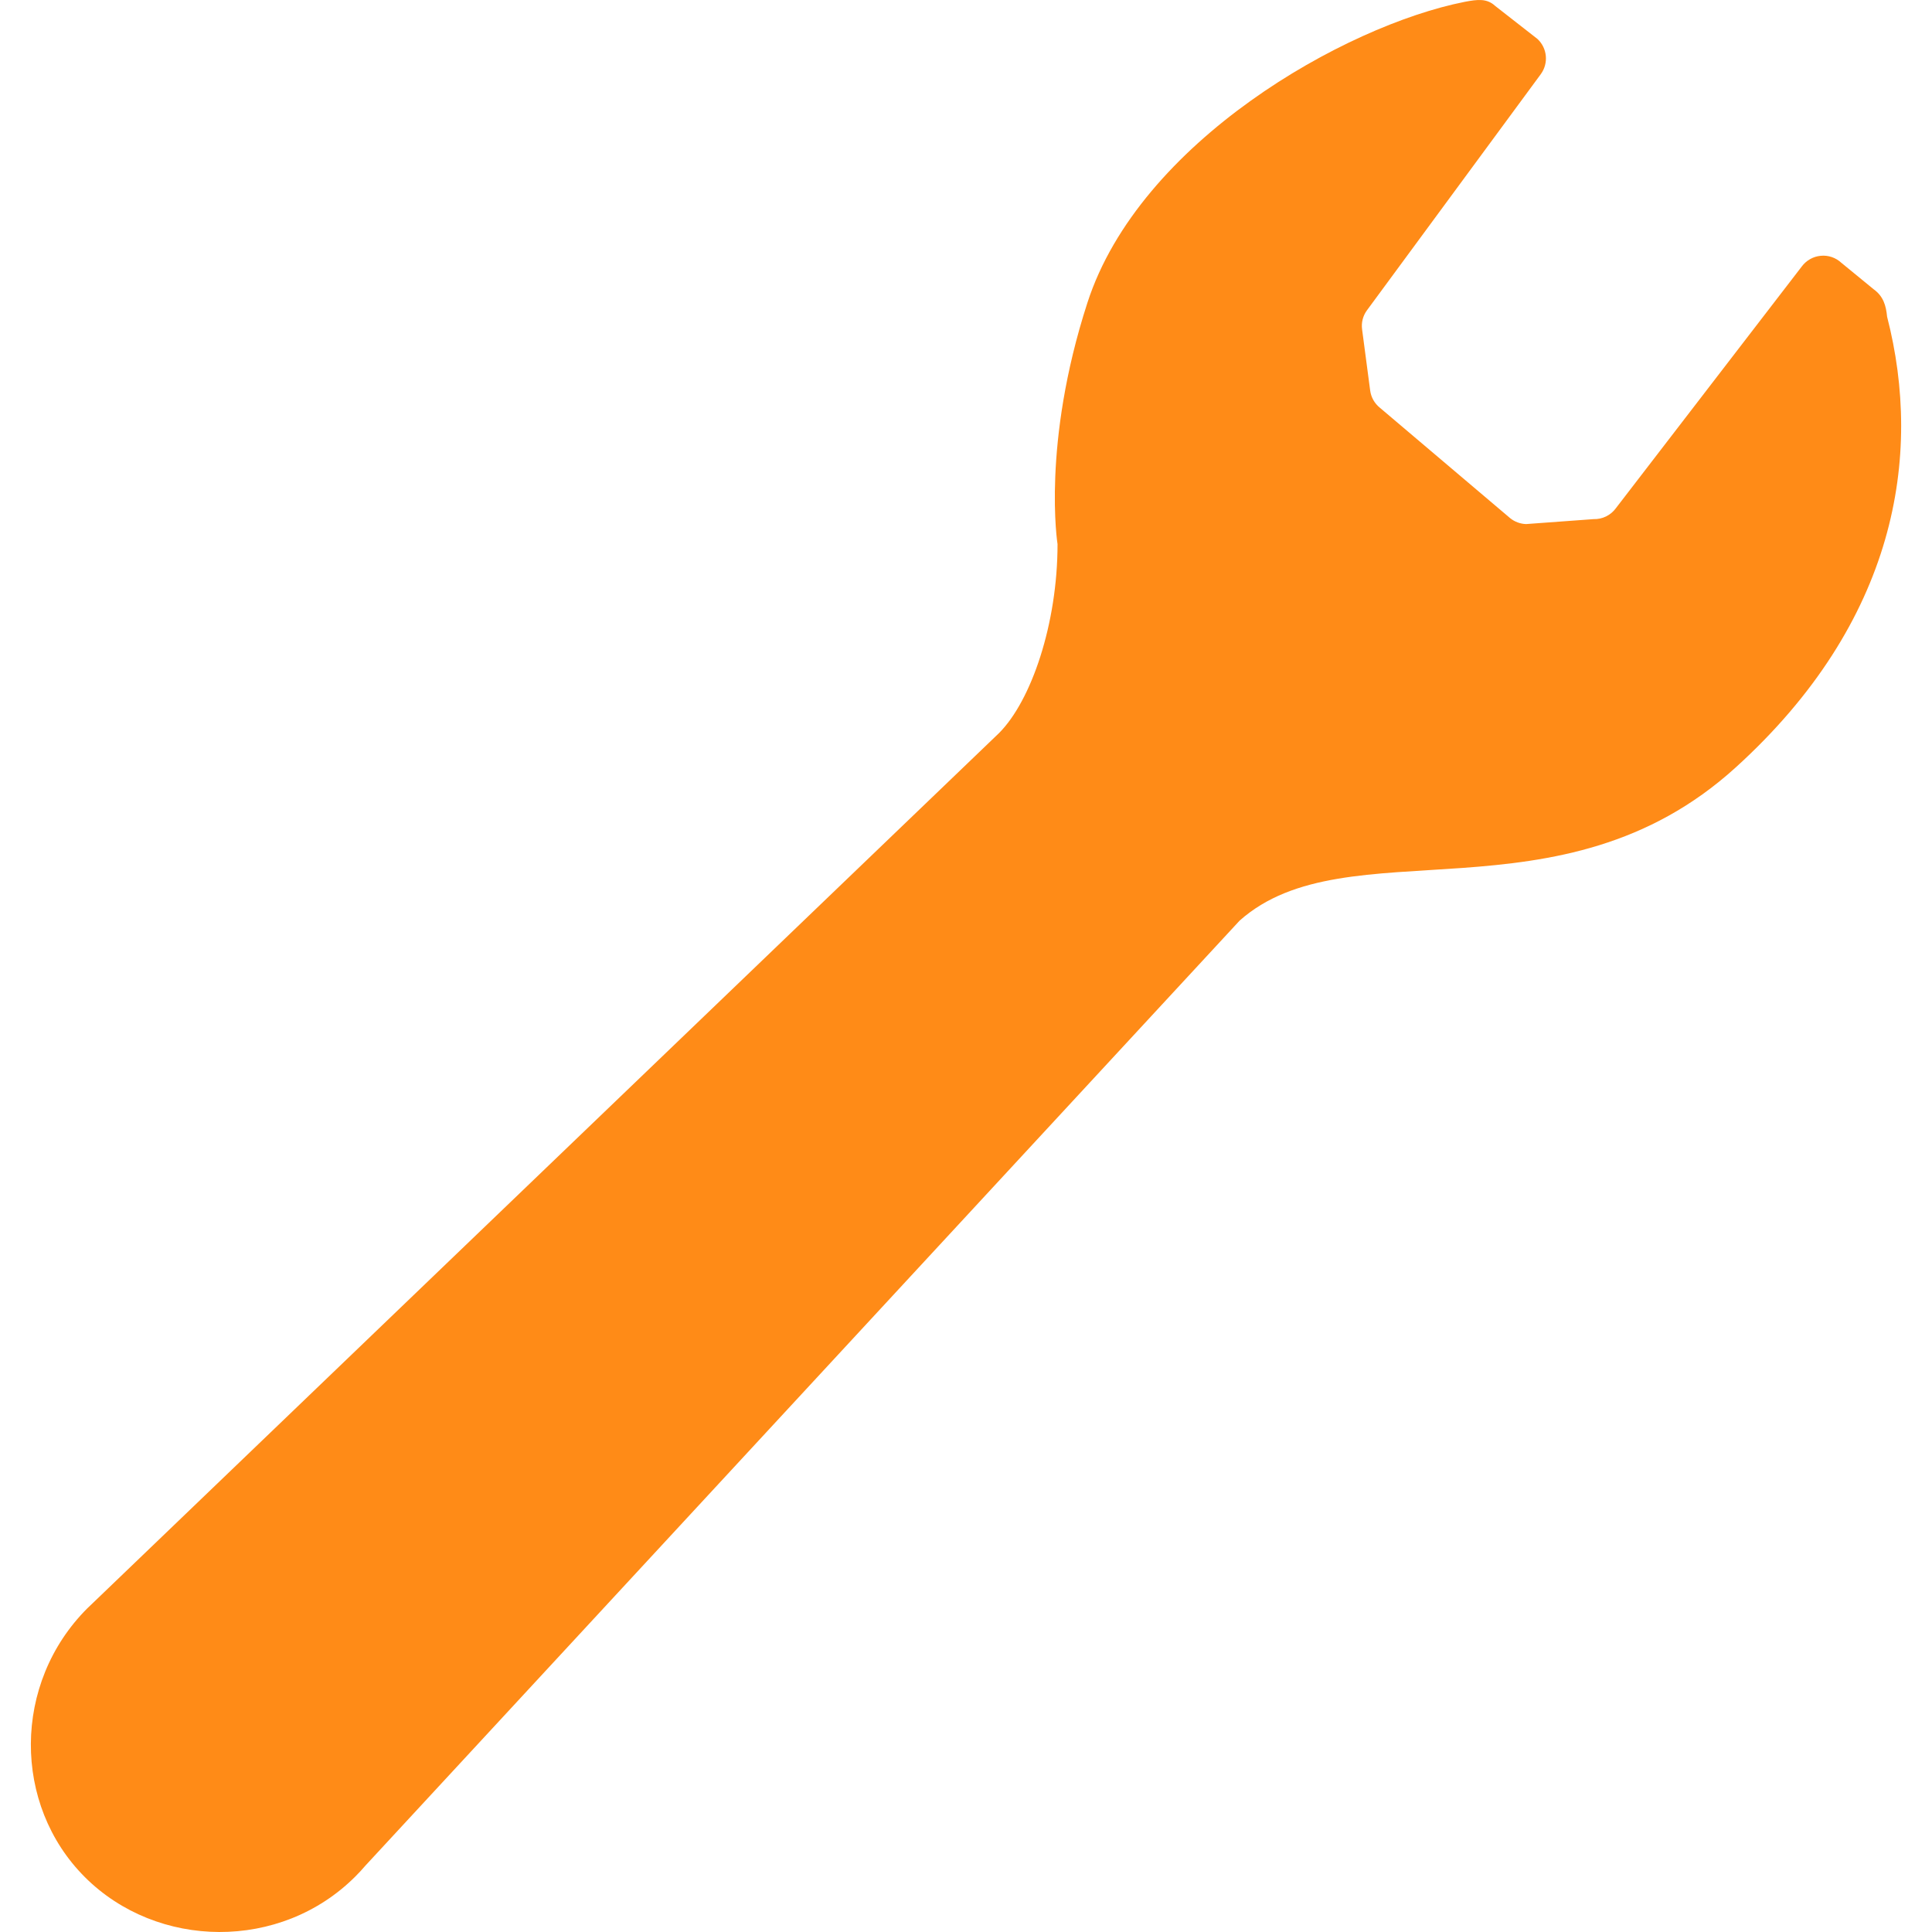 <svg width="50" height="50" viewBox="0 0 50 50" fill="none" xmlns="http://www.w3.org/2000/svg">
<g clip-path="url(#clip0_67_2504)">
<path d="M44.918 19.863C49.073 16.093 49.767 11.808 48.838 8.196C48.81 7.909 48.742 7.668 48.491 7.487L47.655 6.802C47.51 6.667 47.315 6.6 47.12 6.62C46.923 6.638 46.744 6.741 46.628 6.899L41.819 13.152C41.684 13.337 41.468 13.442 41.24 13.435L39.495 13.563C39.345 13.558 39.2 13.505 39.083 13.41L35.711 10.552C35.573 10.441 35.483 10.282 35.46 10.107L35.251 8.526C35.227 8.352 35.271 8.175 35.375 8.033L39.878 1.916C40.082 1.633 40.043 1.244 39.789 1.008L38.697 0.155C38.483 -0.045 38.24 -0.016 37.909 0.047C34.8 0.661 29.489 3.672 28.142 7.835C26.955 11.498 27.369 14.082 27.369 14.082C27.369 16.146 26.689 18.136 25.855 18.972L2.393 41.496C2.347 41.538 2.303 41.58 2.259 41.624C0.321 43.562 0.324 46.708 2.196 48.579C4.068 50.451 7.261 50.502 9.198 48.562C9.288 48.472 9.375 48.379 9.456 48.283L32.081 23.826C34.864 21.349 40.374 23.989 44.918 19.863Z" fill="#FF8B17"/>
</g>
<defs>
<clipPath id="clip0_67_2504">
<rect width="50" height="50" fill="white"/>
</clipPath>
</defs>
</svg>
